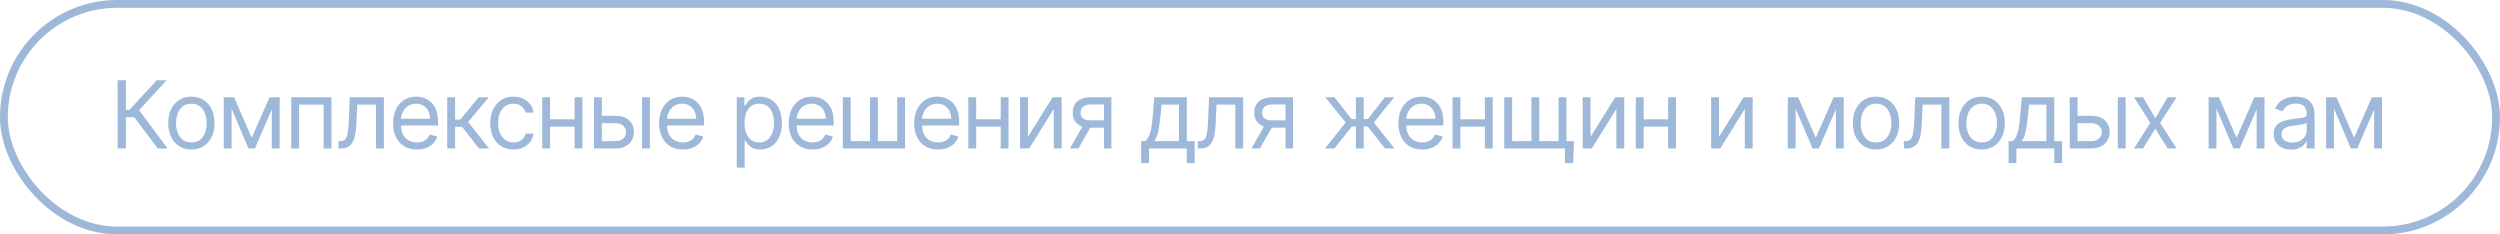 <?xml version="1.0" encoding="UTF-8"?> <svg xmlns="http://www.w3.org/2000/svg" width="320" height="30" viewBox="0 0 320 30" fill="none"><g opacity="0.5"><rect x="0.5" y="0.5" width="319" height="29" rx="14.5" stroke="#3C71B2"></rect><path d="M20.188 19L17.188 14.994H16.114V19H15.057V10.273H16.114V14.057H16.574L20.068 10.273H21.329L17.801 14.108L21.449 19H20.188ZM24.497 19.136C23.906 19.136 23.387 18.996 22.942 18.715C22.498 18.433 22.152 18.04 21.902 17.534C21.655 17.028 21.531 16.438 21.531 15.761C21.531 15.079 21.655 14.484 21.902 13.976C22.152 13.467 22.498 13.072 22.942 12.791C23.387 12.51 23.906 12.369 24.497 12.369C25.088 12.369 25.605 12.51 26.048 12.791C26.494 13.072 26.841 13.467 27.088 13.976C27.338 14.484 27.463 15.079 27.463 15.761C27.463 16.438 27.338 17.028 27.088 17.534C26.841 18.04 26.494 18.433 26.048 18.715C25.605 18.996 25.088 19.136 24.497 19.136ZM24.497 18.233C24.946 18.233 25.315 18.118 25.605 17.888C25.895 17.658 26.109 17.355 26.248 16.98C26.387 16.605 26.457 16.199 26.457 15.761C26.457 15.324 26.387 14.916 26.248 14.538C26.109 14.161 25.895 13.855 25.605 13.622C25.315 13.389 24.946 13.273 24.497 13.273C24.048 13.273 23.679 13.389 23.389 13.622C23.099 13.855 22.885 14.161 22.745 14.538C22.606 14.916 22.537 15.324 22.537 15.761C22.537 16.199 22.606 16.605 22.745 16.98C22.885 17.355 23.099 17.658 23.389 17.888C23.679 18.118 24.048 18.233 24.497 18.233ZM32.218 17.636L34.502 12.454H35.456L32.627 19H31.808L29.03 12.454H29.968L32.218 17.636ZM29.644 12.454V19H28.638V12.454H29.644ZM34.791 19V12.454H35.797V19H34.791ZM37.278 19V12.454H42.426V19H41.42V13.392H38.284V19H37.278ZM43.323 19V18.062H43.561C43.757 18.062 43.921 18.024 44.051 17.947C44.182 17.868 44.287 17.73 44.367 17.534C44.449 17.335 44.512 17.06 44.554 16.707C44.6 16.352 44.632 15.901 44.652 15.352L44.772 12.454H49.135V19H48.13V13.392H45.726L45.624 15.727C45.601 16.264 45.553 16.737 45.479 17.146C45.408 17.553 45.299 17.893 45.151 18.169C45.006 18.445 44.813 18.652 44.571 18.791C44.33 18.93 44.027 19 43.664 19H43.323ZM53.365 19.136C52.734 19.136 52.19 18.997 51.733 18.719C51.278 18.438 50.927 18.046 50.68 17.543C50.436 17.037 50.314 16.449 50.314 15.778C50.314 15.108 50.436 14.517 50.68 14.006C50.927 13.492 51.271 13.091 51.711 12.804C52.154 12.514 52.672 12.369 53.263 12.369C53.603 12.369 53.94 12.426 54.272 12.54C54.605 12.653 54.907 12.838 55.18 13.094C55.453 13.347 55.67 13.682 55.832 14.099C55.994 14.517 56.075 15.031 56.075 15.642V16.068H51.029V15.199H55.052C55.052 14.829 54.978 14.5 54.831 14.21C54.686 13.921 54.478 13.692 54.209 13.524C53.941 13.357 53.626 13.273 53.263 13.273C52.862 13.273 52.515 13.372 52.223 13.571C51.933 13.767 51.71 14.023 51.554 14.338C51.397 14.653 51.319 14.992 51.319 15.352V15.932C51.319 16.426 51.404 16.845 51.575 17.189C51.748 17.53 51.988 17.79 52.295 17.969C52.602 18.145 52.959 18.233 53.365 18.233C53.629 18.233 53.868 18.196 54.081 18.122C54.297 18.046 54.483 17.932 54.639 17.781C54.795 17.628 54.916 17.438 55.001 17.21L55.973 17.483C55.87 17.812 55.699 18.102 55.457 18.352C55.216 18.599 54.917 18.793 54.562 18.932C54.207 19.068 53.808 19.136 53.365 19.136ZM57.245 19V12.454H58.251V15.301H58.915L61.268 12.454H62.563L59.921 15.608L62.597 19H61.302L59.154 16.239H58.251V19H57.245ZM65.72 19.136C65.106 19.136 64.578 18.991 64.135 18.702C63.691 18.412 63.35 18.013 63.112 17.504C62.873 16.996 62.754 16.415 62.754 15.761C62.754 15.097 62.876 14.51 63.12 14.001C63.367 13.49 63.711 13.091 64.151 12.804C64.595 12.514 65.112 12.369 65.703 12.369C66.163 12.369 66.578 12.454 66.947 12.625C67.316 12.796 67.619 13.034 67.855 13.341C68.09 13.648 68.237 14.006 68.294 14.415H67.288C67.211 14.117 67.041 13.852 66.776 13.622C66.515 13.389 66.163 13.273 65.72 13.273C65.328 13.273 64.984 13.375 64.689 13.579C64.396 13.781 64.167 14.067 64.002 14.436C63.84 14.803 63.76 15.233 63.76 15.727C63.76 16.233 63.839 16.673 63.998 17.048C64.16 17.423 64.387 17.715 64.68 17.922C64.975 18.129 65.322 18.233 65.72 18.233C65.981 18.233 66.218 18.188 66.431 18.097C66.644 18.006 66.825 17.875 66.972 17.704C67.12 17.534 67.225 17.329 67.288 17.091H68.294C68.237 17.477 68.096 17.825 67.872 18.135C67.65 18.442 67.356 18.686 66.99 18.868C66.626 19.047 66.203 19.136 65.72 19.136ZM73.784 15.267V16.204H70.171V15.267H73.784ZM70.409 12.454V19H69.404V12.454H70.409ZM74.552 12.454V19H73.546V12.454H74.552ZM76.897 14.824H78.772C79.54 14.824 80.126 15.018 80.532 15.408C80.939 15.797 81.142 16.29 81.142 16.886C81.142 17.278 81.051 17.635 80.869 17.956C80.687 18.274 80.42 18.528 80.068 18.719C79.716 18.906 79.284 19 78.772 19H76.028V12.454H77.034V18.062H78.772C79.17 18.062 79.497 17.957 79.752 17.747C80.008 17.537 80.136 17.267 80.136 16.938C80.136 16.591 80.008 16.308 79.752 16.09C79.497 15.871 79.17 15.761 78.772 15.761H76.897V14.824ZM82.181 19V12.454H83.187V19H82.181ZM87.412 19.136C86.782 19.136 86.238 18.997 85.78 18.719C85.326 18.438 84.975 18.046 84.728 17.543C84.484 17.037 84.361 16.449 84.361 15.778C84.361 15.108 84.484 14.517 84.728 14.006C84.975 13.492 85.319 13.091 85.759 12.804C86.202 12.514 86.719 12.369 87.31 12.369C87.651 12.369 87.988 12.426 88.32 12.54C88.653 12.653 88.955 12.838 89.228 13.094C89.501 13.347 89.718 13.682 89.88 14.099C90.042 14.517 90.123 15.031 90.123 15.642V16.068H85.077V15.199H89.1C89.1 14.829 89.026 14.5 88.878 14.21C88.734 13.921 88.526 13.692 88.256 13.524C87.989 13.357 87.674 13.273 87.31 13.273C86.91 13.273 86.563 13.372 86.27 13.571C85.981 13.767 85.758 14.023 85.601 14.338C85.445 14.653 85.367 14.992 85.367 15.352V15.932C85.367 16.426 85.452 16.845 85.623 17.189C85.796 17.53 86.036 17.79 86.343 17.969C86.65 18.145 87.006 18.233 87.412 18.233C87.677 18.233 87.915 18.196 88.128 18.122C88.344 18.046 88.53 17.932 88.687 17.781C88.843 17.628 88.964 17.438 89.049 17.21L90.02 17.483C89.918 17.812 89.746 18.102 89.505 18.352C89.263 18.599 88.965 18.793 88.61 18.932C88.255 19.068 87.856 19.136 87.412 19.136ZM94.308 21.454V12.454H95.279V13.494H95.398C95.472 13.381 95.575 13.236 95.705 13.06C95.839 12.881 96.029 12.722 96.276 12.582C96.526 12.44 96.864 12.369 97.29 12.369C97.842 12.369 98.327 12.507 98.748 12.783C99.168 13.058 99.496 13.449 99.732 13.954C99.968 14.46 100.086 15.057 100.086 15.744C100.086 16.438 99.968 17.038 99.732 17.547C99.496 18.053 99.17 18.445 98.752 18.723C98.335 18.999 97.853 19.136 97.308 19.136C96.887 19.136 96.55 19.067 96.297 18.928C96.045 18.785 95.85 18.625 95.714 18.446C95.577 18.264 95.472 18.114 95.398 17.994H95.313V21.454H94.308ZM95.296 15.727C95.296 16.222 95.369 16.658 95.513 17.035C95.658 17.41 95.87 17.704 96.148 17.918C96.427 18.128 96.768 18.233 97.171 18.233C97.592 18.233 97.942 18.122 98.224 17.901C98.508 17.676 98.721 17.375 98.863 16.997C99.008 16.616 99.08 16.193 99.08 15.727C99.08 15.267 99.009 14.852 98.867 14.483C98.728 14.111 98.516 13.817 98.232 13.601C97.951 13.382 97.597 13.273 97.171 13.273C96.762 13.273 96.418 13.376 96.14 13.584C95.862 13.788 95.651 14.075 95.509 14.445C95.367 14.811 95.296 15.239 95.296 15.727ZM104.004 19.136C103.374 19.136 102.83 18.997 102.372 18.719C101.918 18.438 101.567 18.046 101.32 17.543C101.075 17.037 100.953 16.449 100.953 15.778C100.953 15.108 101.075 14.517 101.32 14.006C101.567 13.492 101.911 13.091 102.351 12.804C102.794 12.514 103.311 12.369 103.902 12.369C104.243 12.369 104.58 12.426 104.912 12.54C105.244 12.653 105.547 12.838 105.82 13.094C106.092 13.347 106.31 13.682 106.472 14.099C106.634 14.517 106.715 15.031 106.715 15.642V16.068H101.669V15.199H105.692C105.692 14.829 105.618 14.5 105.47 14.21C105.325 13.921 105.118 13.692 104.848 13.524C104.581 13.357 104.266 13.273 103.902 13.273C103.501 13.273 103.155 13.372 102.862 13.571C102.572 13.767 102.349 14.023 102.193 14.338C102.037 14.653 101.959 14.992 101.959 15.352V15.932C101.959 16.426 102.044 16.845 102.215 17.189C102.388 17.53 102.628 17.79 102.935 17.969C103.242 18.145 103.598 18.233 104.004 18.233C104.269 18.233 104.507 18.196 104.72 18.122C104.936 18.046 105.122 17.932 105.278 17.781C105.435 17.628 105.555 17.438 105.641 17.21L106.612 17.483C106.51 17.812 106.338 18.102 106.097 18.352C105.855 18.599 105.557 18.793 105.202 18.932C104.847 19.068 104.447 19.136 104.004 19.136ZM107.884 12.454H108.89V18.062H111.362V12.454H112.367V18.062H114.839V12.454H115.845V19H107.884V12.454ZM120.066 19.136C119.435 19.136 118.891 18.997 118.433 18.719C117.979 18.438 117.628 18.046 117.381 17.543C117.137 17.037 117.014 16.449 117.014 15.778C117.014 15.108 117.137 14.517 117.381 14.006C117.628 13.492 117.972 13.091 118.412 12.804C118.855 12.514 119.372 12.369 119.963 12.369C120.304 12.369 120.641 12.426 120.973 12.54C121.306 12.653 121.608 12.838 121.881 13.094C122.154 13.347 122.371 13.682 122.533 14.099C122.695 14.517 122.776 15.031 122.776 15.642V16.068H117.73V15.199H121.753C121.753 14.829 121.679 14.5 121.531 14.21C121.387 13.921 121.179 13.692 120.909 13.524C120.642 13.357 120.327 13.273 119.963 13.273C119.563 13.273 119.216 13.372 118.924 13.571C118.634 13.767 118.411 14.023 118.254 14.338C118.098 14.653 118.02 14.992 118.02 15.352V15.932C118.02 16.426 118.105 16.845 118.276 17.189C118.449 17.53 118.689 17.79 118.996 17.969C119.303 18.145 119.659 18.233 120.066 18.233C120.33 18.233 120.568 18.196 120.781 18.122C120.997 18.046 121.183 17.932 121.34 17.781C121.496 17.628 121.617 17.438 121.702 17.21L122.674 17.483C122.571 17.812 122.399 18.102 122.158 18.352C121.916 18.599 121.618 18.793 121.263 18.932C120.908 19.068 120.509 19.136 120.066 19.136ZM128.326 15.267V16.204H124.713V15.267H128.326ZM124.951 12.454V19H123.946V12.454H124.951ZM129.093 12.454V19H128.088V12.454H129.093ZM131.576 17.517L134.729 12.454H135.888V19H134.882V13.938L131.746 19H130.57V12.454H131.576V17.517ZM141.308 19V13.375H139.569C139.177 13.375 138.869 13.466 138.644 13.648C138.42 13.829 138.308 14.079 138.308 14.398C138.308 14.71 138.408 14.956 138.61 15.135C138.815 15.314 139.095 15.403 139.45 15.403H141.563V16.341H139.45C139.007 16.341 138.624 16.263 138.303 16.107C137.982 15.95 137.735 15.727 137.562 15.438C137.389 15.145 137.302 14.798 137.302 14.398C137.302 13.994 137.393 13.648 137.575 13.358C137.757 13.068 138.016 12.845 138.355 12.689C138.695 12.533 139.1 12.454 139.569 12.454H142.262V19H141.308ZM136.944 19L138.802 15.744H139.893L138.035 19H136.944ZM146.065 20.875V18.062H146.61C146.744 17.923 146.859 17.773 146.955 17.611C147.052 17.449 147.136 17.257 147.207 17.035C147.28 16.811 147.343 16.538 147.394 16.217C147.445 15.893 147.491 15.503 147.53 15.046L147.752 12.454H151.911V18.062H152.917V20.875H151.911V19H147.07V20.875H146.065ZM147.752 18.062H150.905V13.392H148.69L148.519 15.046C148.448 15.73 148.36 16.328 148.255 16.84C148.15 17.351 147.982 17.759 147.752 18.062ZM153.312 19V18.062H153.551C153.747 18.062 153.91 18.024 154.041 17.947C154.172 17.868 154.277 17.73 154.356 17.534C154.439 17.335 154.501 17.06 154.544 16.707C154.589 16.352 154.622 15.901 154.642 15.352L154.761 12.454H159.125V19H158.119V13.392H155.716L155.613 15.727C155.591 16.264 155.542 16.737 155.468 17.146C155.397 17.553 155.288 17.893 155.14 18.169C154.995 18.445 154.802 18.652 154.561 18.791C154.319 18.93 154.017 19 153.653 19H153.312ZM164.547 19V13.375H162.809C162.417 13.375 162.108 13.466 161.884 13.648C161.66 13.829 161.547 14.079 161.547 14.398C161.547 14.71 161.648 14.956 161.85 15.135C162.054 15.314 162.334 15.403 162.689 15.403H164.803V16.341H162.689C162.246 16.341 161.864 16.263 161.543 16.107C161.222 15.95 160.975 15.727 160.802 15.438C160.628 15.145 160.542 14.798 160.542 14.398C160.542 13.994 160.633 13.648 160.814 13.358C160.996 13.068 161.256 12.845 161.594 12.689C161.935 12.533 162.34 12.454 162.809 12.454H165.502V19H164.547ZM160.184 19L162.042 15.744H163.133L161.275 19H160.184ZM169.594 19L172.253 15.676L169.628 12.454H170.821L173.003 15.25H173.549V12.454H174.554V15.25H175.083L177.264 12.454H178.458L175.85 15.676L178.492 19H177.282L175.066 16.188H174.554V19H173.549V16.188H173.037L170.804 19H169.594ZM182.044 19.136C181.413 19.136 180.869 18.997 180.412 18.719C179.957 18.438 179.606 18.046 179.359 17.543C179.115 17.037 178.993 16.449 178.993 15.778C178.993 15.108 179.115 14.517 179.359 14.006C179.606 13.492 179.95 13.091 180.39 12.804C180.833 12.514 181.35 12.369 181.941 12.369C182.282 12.369 182.619 12.426 182.951 12.54C183.284 12.653 183.586 12.838 183.859 13.094C184.132 13.347 184.349 13.682 184.511 14.099C184.673 14.517 184.754 15.031 184.754 15.642V16.068H179.708V15.199H183.731C183.731 14.829 183.657 14.5 183.51 14.21C183.365 13.921 183.157 13.692 182.887 13.524C182.62 13.357 182.305 13.273 181.941 13.273C181.541 13.273 181.194 13.372 180.902 13.571C180.612 13.767 180.389 14.023 180.233 14.338C180.076 14.653 179.998 14.992 179.998 15.352V15.932C179.998 16.426 180.083 16.845 180.254 17.189C180.427 17.53 180.667 17.79 180.974 17.969C181.281 18.145 181.637 18.233 182.044 18.233C182.308 18.233 182.547 18.196 182.76 18.122C182.975 18.046 183.162 17.932 183.318 17.781C183.474 17.628 183.595 17.438 183.68 17.21L184.652 17.483C184.549 17.812 184.377 18.102 184.136 18.352C183.895 18.599 183.596 18.793 183.241 18.932C182.886 19.068 182.487 19.136 182.044 19.136ZM190.304 15.267V16.204H186.691V15.267H190.304ZM186.929 12.454V19H185.924V12.454H186.929ZM191.071 12.454V19H190.066V12.454H191.071ZM201.48 18.062L201.361 20.875H200.321V19H199.469V18.062H201.48ZM192.548 12.454H193.554V18.062H196.025V12.454H197.031V18.062H199.503V12.454H200.508V19H192.548V12.454ZM203.588 17.517L206.742 12.454H207.901V19H206.895V13.938L203.759 19H202.583V12.454H203.588V17.517ZM213.763 15.267V16.204H210.15V15.267H213.763ZM210.388 12.454V19H209.383V12.454H210.388ZM214.531 12.454V19H213.525V12.454H214.531ZM220.028 17.517L223.181 12.454H224.34V19H223.335V13.938L220.198 19H219.022V12.454H220.028V17.517ZM232.417 17.636L234.701 12.454H235.656L232.826 19H232.008L229.229 12.454H230.167L232.417 17.636ZM229.843 12.454V19H228.837V12.454H229.843ZM234.991 19V12.454H235.996V19H234.991ZM240.136 19.136C239.546 19.136 239.027 18.996 238.581 18.715C238.138 18.433 237.791 18.04 237.541 17.534C237.294 17.028 237.171 16.438 237.171 15.761C237.171 15.079 237.294 14.484 237.541 13.976C237.791 13.467 238.138 13.072 238.581 12.791C239.027 12.51 239.546 12.369 240.136 12.369C240.727 12.369 241.244 12.51 241.688 12.791C242.134 13.072 242.48 13.467 242.727 13.976C242.977 14.484 243.102 15.079 243.102 15.761C243.102 16.438 242.977 17.028 242.727 17.534C242.48 18.04 242.134 18.433 241.688 18.715C241.244 18.996 240.727 19.136 240.136 19.136ZM240.136 18.233C240.585 18.233 240.955 18.118 241.244 17.888C241.534 17.658 241.749 17.355 241.888 16.98C242.027 16.605 242.097 16.199 242.097 15.761C242.097 15.324 242.027 14.916 241.888 14.538C241.749 14.161 241.534 13.855 241.244 13.622C240.955 13.389 240.585 13.273 240.136 13.273C239.688 13.273 239.318 13.389 239.028 13.622C238.739 13.855 238.524 14.161 238.385 14.538C238.246 14.916 238.176 15.324 238.176 15.761C238.176 16.199 238.246 16.605 238.385 16.98C238.524 17.355 238.739 17.658 239.028 17.888C239.318 18.118 239.688 18.233 240.136 18.233ZM243.698 19V18.062H243.937C244.133 18.062 244.296 18.024 244.427 17.947C244.557 17.868 244.662 17.73 244.742 17.534C244.824 17.335 244.887 17.06 244.929 16.707C244.975 16.352 245.008 15.901 245.027 15.352L245.147 12.454H249.51V19H248.505V13.392H246.101L245.999 15.727C245.976 16.264 245.928 16.737 245.854 17.146C245.783 17.553 245.674 17.893 245.526 18.169C245.381 18.445 245.188 18.652 244.947 18.791C244.705 18.93 244.402 19 244.039 19H243.698ZM253.655 19.136C253.064 19.136 252.545 18.996 252.099 18.715C251.656 18.433 251.31 18.04 251.06 17.534C250.812 17.028 250.689 16.438 250.689 15.761C250.689 15.079 250.812 14.484 251.06 13.976C251.31 13.467 251.656 13.072 252.099 12.791C252.545 12.51 253.064 12.369 253.655 12.369C254.246 12.369 254.763 12.51 255.206 12.791C255.652 13.072 255.998 13.467 256.246 13.976C256.496 14.484 256.621 15.079 256.621 15.761C256.621 16.438 256.496 17.028 256.246 17.534C255.998 18.04 255.652 18.433 255.206 18.715C254.763 18.996 254.246 19.136 253.655 19.136ZM253.655 18.233C254.104 18.233 254.473 18.118 254.763 17.888C255.052 17.658 255.267 17.355 255.406 16.98C255.545 16.605 255.615 16.199 255.615 15.761C255.615 15.324 255.545 14.916 255.406 14.538C255.267 14.161 255.052 13.855 254.763 13.622C254.473 13.389 254.104 13.273 253.655 13.273C253.206 13.273 252.837 13.389 252.547 13.622C252.257 13.855 252.042 14.161 251.903 14.538C251.764 14.916 251.694 15.324 251.694 15.761C251.694 16.199 251.764 16.605 251.903 16.98C252.042 17.355 252.257 17.658 252.547 17.888C252.837 18.118 253.206 18.233 253.655 18.233ZM257.097 20.875V18.062H257.642C257.776 17.923 257.891 17.773 257.988 17.611C258.084 17.449 258.168 17.257 258.239 17.035C258.313 16.811 258.375 16.538 258.426 16.217C258.478 15.893 258.523 15.503 258.563 15.046L258.784 12.454H262.943V18.062H263.949V20.875H262.943V19H258.103V20.875H257.097ZM258.784 18.062H261.938V13.392H259.722L259.551 15.046C259.48 15.73 259.392 16.328 259.287 16.84C259.182 17.351 259.015 17.759 258.784 18.062ZM265.793 14.824H267.668C268.435 14.824 269.022 15.018 269.428 15.408C269.835 15.797 270.038 16.29 270.038 16.886C270.038 17.278 269.947 17.635 269.765 17.956C269.583 18.274 269.316 18.528 268.964 18.719C268.612 18.906 268.18 19 267.668 19H264.924V12.454H265.93V18.062H267.668C268.066 18.062 268.393 17.957 268.648 17.747C268.904 17.537 269.032 17.267 269.032 16.938C269.032 16.591 268.904 16.308 268.648 16.09C268.393 15.871 268.066 15.761 267.668 15.761H265.793V14.824ZM271.077 19V12.454H272.083V19H271.077ZM274.314 12.454L275.882 15.131L277.45 12.454H278.609L276.496 15.727L278.609 19H277.45L275.882 16.46L274.314 19H273.155L275.234 15.727L273.155 12.454H274.314ZM286.279 17.636L288.563 12.454H289.518L286.688 19H285.87L283.092 12.454H284.029L286.279 17.636ZM283.705 12.454V19H282.7V12.454H283.705ZM288.853 19V12.454H289.859V19H288.853ZM293.266 19.153C292.851 19.153 292.474 19.075 292.136 18.919C291.798 18.76 291.53 18.531 291.331 18.233C291.132 17.932 291.033 17.568 291.033 17.142C291.033 16.767 291.107 16.463 291.254 16.23C291.402 15.994 291.599 15.81 291.847 15.676C292.094 15.543 292.367 15.443 292.665 15.378C292.966 15.31 293.268 15.256 293.572 15.216C293.97 15.165 294.293 15.126 294.54 15.101C294.79 15.072 294.972 15.026 295.085 14.96C295.202 14.895 295.26 14.781 295.26 14.619V14.585C295.26 14.165 295.145 13.838 294.915 13.605C294.688 13.372 294.342 13.256 293.879 13.256C293.399 13.256 293.023 13.361 292.75 13.571C292.477 13.781 292.286 14.006 292.175 14.244L291.22 13.903C291.391 13.506 291.618 13.196 291.902 12.974C292.189 12.75 292.501 12.594 292.84 12.506C293.18 12.415 293.516 12.369 293.845 12.369C294.055 12.369 294.297 12.395 294.57 12.446C294.845 12.494 295.111 12.595 295.367 12.749C295.625 12.902 295.84 13.133 296.01 13.443C296.18 13.753 296.266 14.168 296.266 14.688V19H295.26V18.114H295.209C295.141 18.256 295.027 18.408 294.868 18.57C294.709 18.732 294.497 18.869 294.233 18.983C293.969 19.097 293.646 19.153 293.266 19.153ZM293.419 18.25C293.817 18.25 294.152 18.172 294.425 18.016C294.7 17.859 294.908 17.658 295.047 17.41C295.189 17.163 295.26 16.903 295.26 16.631V15.71C295.217 15.761 295.124 15.808 294.979 15.851C294.837 15.891 294.672 15.926 294.484 15.957C294.3 15.986 294.119 16.011 293.943 16.034C293.77 16.054 293.629 16.071 293.521 16.085C293.26 16.119 293.016 16.175 292.788 16.251C292.564 16.325 292.382 16.438 292.243 16.588C292.107 16.736 292.038 16.938 292.038 17.193C292.038 17.543 292.168 17.807 292.426 17.986C292.688 18.162 293.018 18.25 293.419 18.25ZM301.321 17.636L303.605 12.454H304.559L301.73 19H300.912L298.133 12.454H299.071L301.321 17.636ZM298.747 12.454V19H297.741V12.454H298.747ZM303.895 19V12.454H304.9V19H303.895Z" fill="#3C71B2"></path></g></svg> 